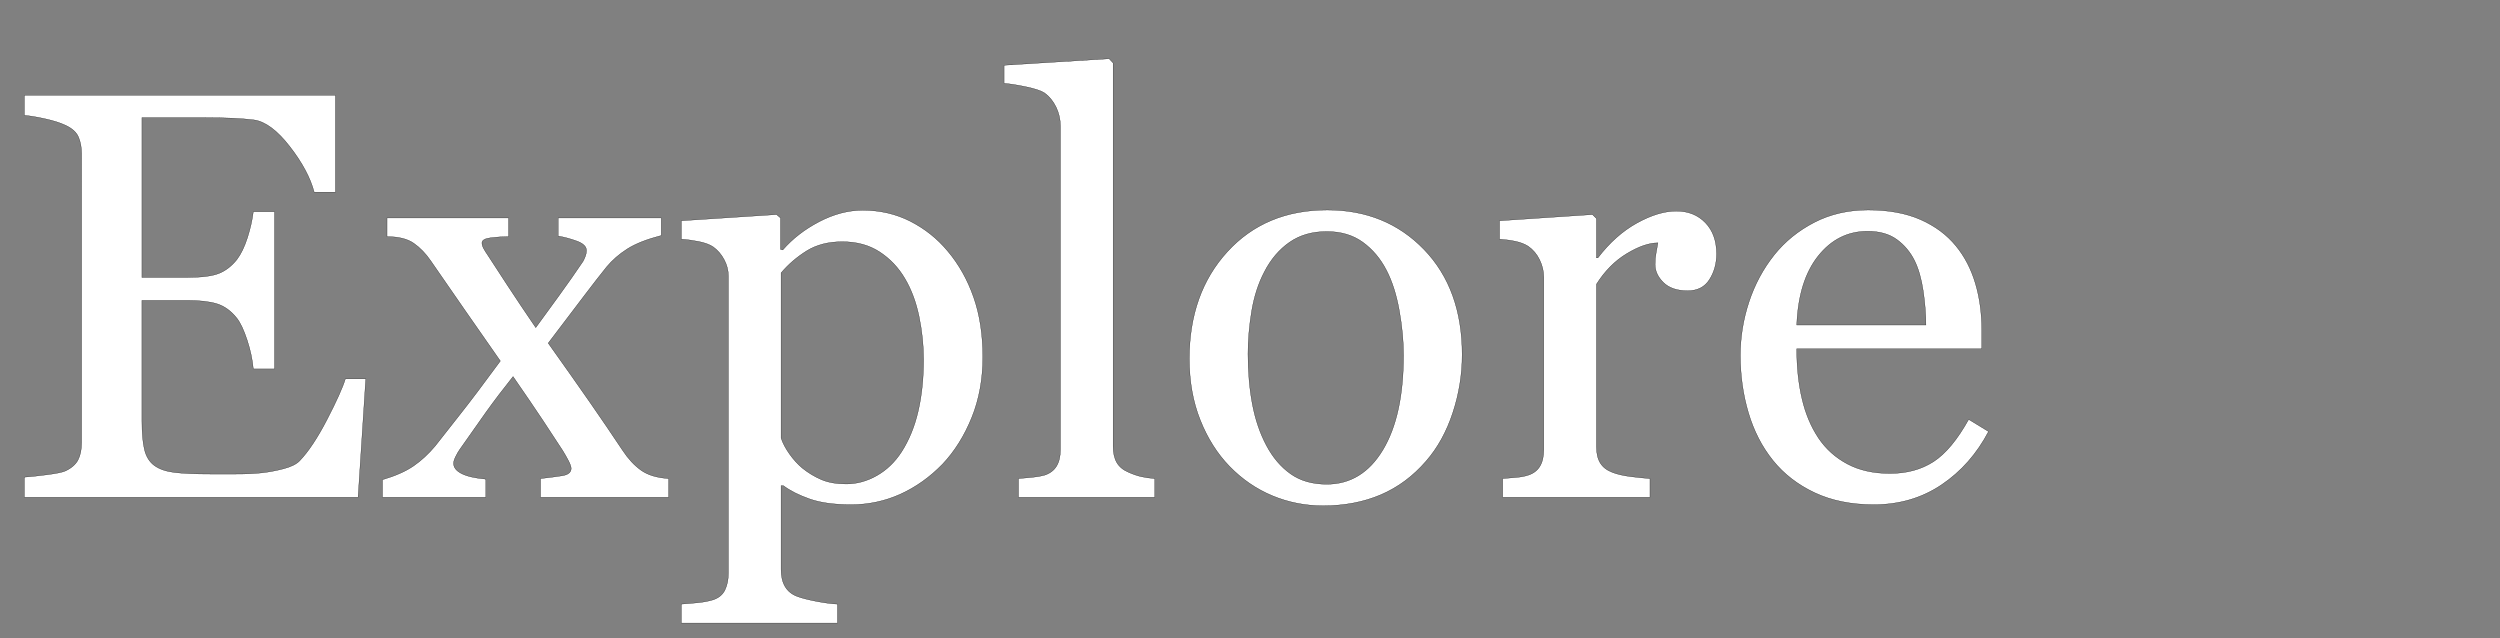 <svg width="99.807" height="25.472" viewBox="0 0 99.807 25.472" xmlns="http://www.w3.org/2000/svg"><rect x="0" y="0" width="99.807" height="25.472" fill="#808080" stroke="none"/><g fill="#fff" stroke="#000"><path d="M14.602 15.125l-.306 4.728H.973v-.804q.339-.022.905-.096.565-.073.735-.152.362-.17.503-.441.141-.272.141-.69V6.133q0-.373-.124-.662-.124-.288-.52-.47-.306-.146-.82-.26-.515-.112-.82-.135v-.803h12.419v3.868h-.849q-.226-.86-.978-1.826-.752-.968-1.43-1.058-.351-.045-.838-.068-.486-.023-1.108-.023H5.667v6.38h1.81q.87 0 1.272-.164.401-.164.707-.549.248-.328.424-.877.175-.548.232-1.034h.848v6.277h-.848q-.046-.543-.244-1.148-.198-.605-.412-.877-.351-.44-.798-.577-.447-.135-1.182-.135h-1.81v4.818q0 .724.102 1.142.102.419.396.634.294.215.803.277.51.062 1.448.062h.984q.61 0 1.03-.045.43-.045.887-.164.458-.119.65-.323.52-.542 1.092-1.645.571-1.103.73-1.623zM26.693 19.853H21.58v-.747q.51-.057.866-.113.356-.057.356-.294 0-.102-.113-.317-.113-.215-.226-.396-.283-.44-.775-1.182-.492-.74-1.205-1.77-.588.735-1.086 1.431-.497.696-1.04 1.476-.08.113-.164.283-.085.17-.085.271 0 .25.322.413.323.164.967.22v.725H15.27v-.702q.77-.226 1.239-.548.469-.323.865-.798.35-.452.978-1.244t1.623-2.149q-.577-.825-1.408-2.019-.831-1.193-1.374-1.985-.294-.43-.673-.695-.379-.266-1.069-.266V8.7h4.852v.747q-.362 0-.712.045t-.35.204q0 .102.067.226.068.124.17.271.248.385.774 1.188.526.803 1.137 1.697l.922-1.267q.526-.724.967-1.38.045-.08.09-.198.046-.119.046-.232 0-.237-.39-.379-.39-.141-.741-.198V8.7h4.117v.702q-.871.226-1.358.537-.486.31-.825.718-.374.464-.888 1.142l-1.442 1.9q1.029 1.448 1.674 2.376.644.927 1.3 1.911.328.498.73.786.401.289 1.103.334zM37.834 10.024q.667.791 1.034 1.838.368 1.046.368 2.392 0 1.323-.441 2.415-.441 1.091-1.165 1.86-.758.78-1.685 1.2-.928.418-1.968.418-1.007 0-1.652-.227-.644-.226-1.052-.531h-.09v3.348q0 .407.158.678.159.272.487.396.271.102.774.198.504.096.832.108v.757h-6.232v-.757q.35-.023.678-.057.328-.034.588-.113.34-.113.475-.396.136-.283.136-.667V11.019q0-.34-.17-.656-.17-.317-.44-.509-.204-.136-.566-.21-.362-.073-.701-.095v-.736l3.8-.248.158.135v1.256l.09.022q.589-.678 1.46-1.13.87-.453 1.73-.453 1.04 0 1.906.441.865.441 1.488 1.188zm-1.844 8.019q.452-.701.667-1.629.215-.927.215-2.07 0-.837-.18-1.708-.182-.87-.566-1.515-.385-.656-1.007-1.063-.622-.408-1.493-.408-.837 0-1.425.368-.588.368-1.018.877v6.594q.102.305.334.633.231.328.514.566.35.282.758.458.407.175.995.175.634 0 1.222-.334.588-.333.984-.944zM46.101 19.853h-5.44v-.747l.554-.05q.294-.03.487-.086.316-.101.475-.356.158-.254.158-.662V5.036q0-.407-.175-.764-.176-.356-.458-.56-.204-.135-.747-.248-.543-.113-.87-.136v-.724l4.195-.26.159.17v15.303q0 .396.147.65t.475.39q.249.113.492.17.243.056.548.079zM58.373 14.163q0 1.177-.373 2.313-.373 1.137-1.063 1.929-.78.905-1.81 1.346-1.029.44-2.307.44-1.063 0-2.025-.4-.961-.402-1.708-1.171-.735-.758-1.17-1.85-.436-1.091-.436-2.448 0-2.613 1.522-4.276 1.52-1.662 3.987-1.662 2.34 0 3.862 1.578 1.521 1.577 1.521 4.201zm-2.34.023q0-.848-.17-1.793-.17-.944-.51-1.6-.361-.701-.95-1.126-.588-.424-1.436-.424-.871 0-1.487.43-.617.43-1.001 1.176-.362.69-.51 1.573-.146.882-.146 1.707 0 1.086.175 2.008.175.922.56 1.646.384.724.967 1.136.582.413 1.442.413 1.414 0 2.24-1.368.825-1.369.825-3.778zM68.53 10.137q0 .577-.283 1.023-.282.447-.87.447-.634 0-.968-.328-.333-.328-.333-.724 0-.249.04-.452.039-.204.073-.407-.532 0-1.244.43-.713.43-1.21 1.221v6.492q0 .396.152.645.153.249.48.373.284.113.73.17.447.056.775.079v.747h-5.881v-.747q.26-.023.537-.045.277-.023.48-.09.317-.102.47-.357.153-.254.153-.662v-6.888q0-.35-.164-.69-.164-.339-.458-.543-.215-.135-.51-.197-.293-.063-.633-.085v-.736l3.71-.248.159.158v1.572h.056q.701-.916 1.56-1.391.86-.475 1.573-.475t1.16.464q.446.463.446 1.244zM79.388 17.228q-.701 1.335-1.877 2.127-1.177.792-2.704.792-1.345 0-2.358-.475-1.012-.475-1.668-1.29-.656-.814-.978-1.9-.323-1.086-.323-2.296 0-1.086.345-2.132t1.012-1.883q.645-.803 1.6-1.295.957-.492 2.144-.492 1.222 0 2.093.384.87.385 1.413 1.052.52.634.775 1.493.255.86.255 1.866v.747H71.73q0 1.097.21 1.99.208.894.66 1.573.442.656 1.155 1.035.712.378 1.696.378 1.007 0 1.736-.469.73-.47 1.408-1.69zm-2.5-4.252q0-.634-.107-1.358-.107-.723-.345-1.21-.26-.52-.712-.848-.453-.328-1.165-.328-1.188 0-1.974.99t-.854 2.754z" stroke-width=".011"/></g></svg>